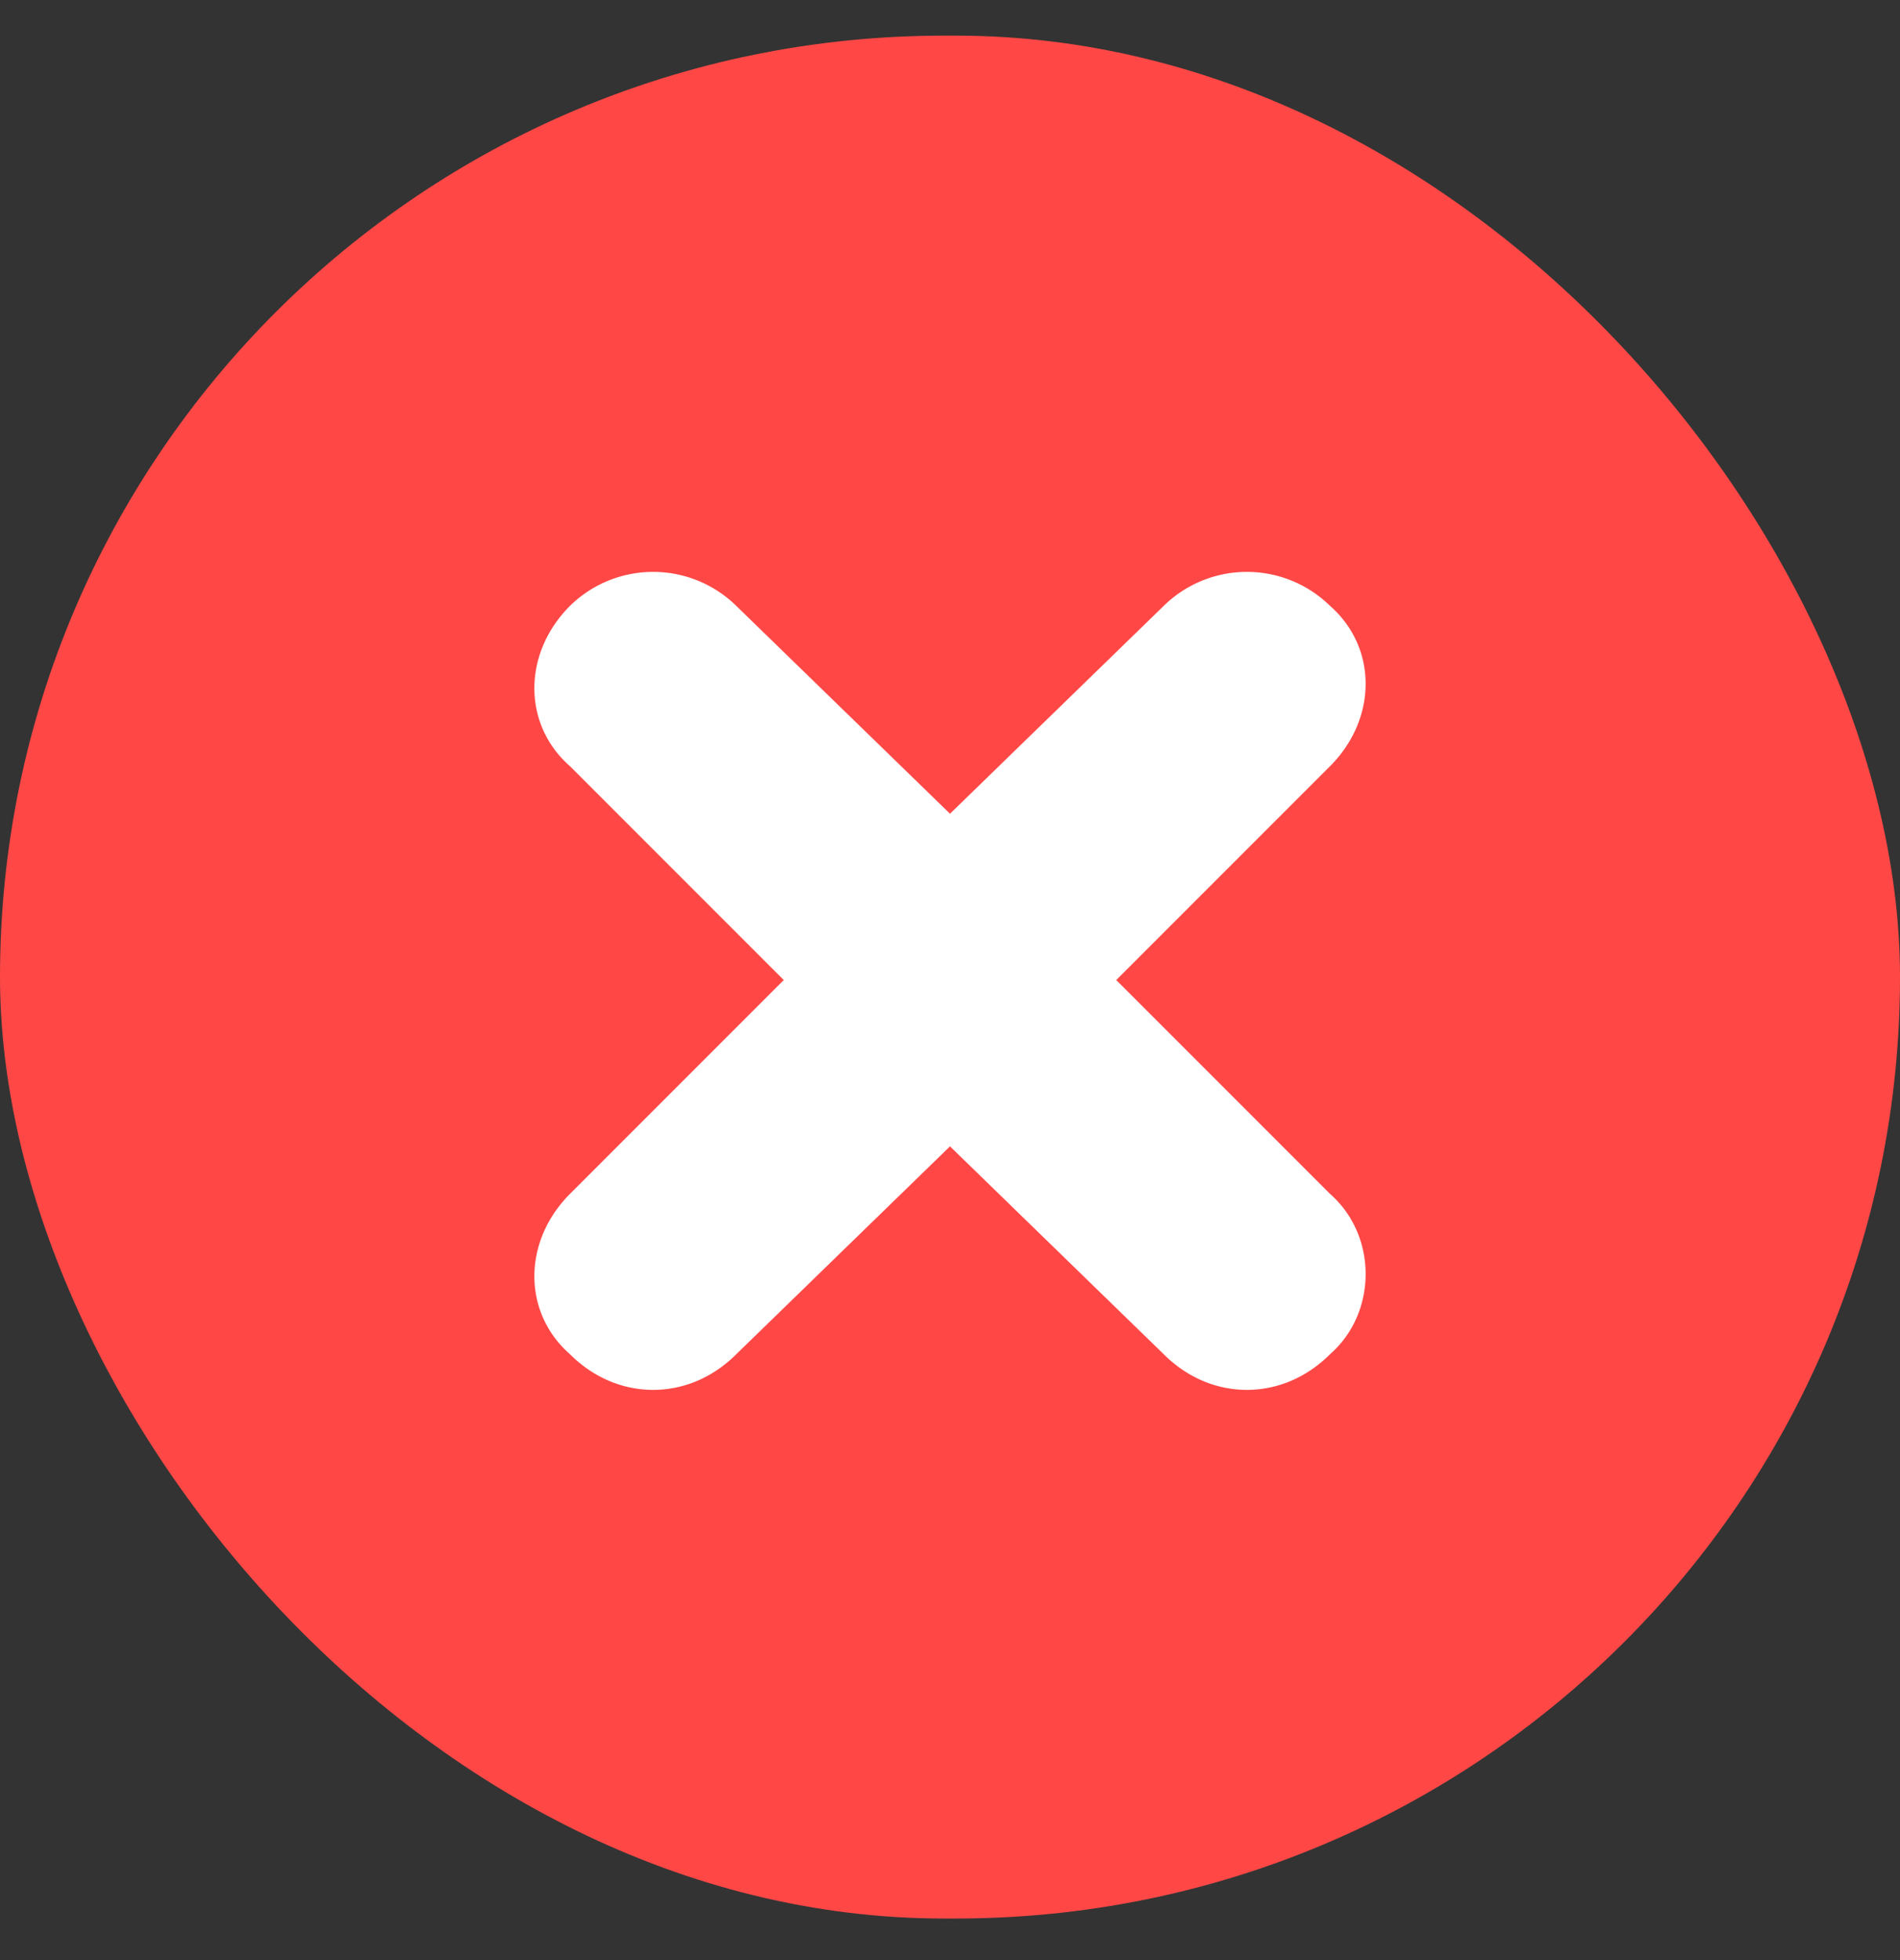 <svg width="32" height="33" fill="none" xmlns="http://www.w3.org/2000/svg">
  <rect width="100%" height="100%" fill="#333333" stroke="none"/>
  <rect y=".6" width="32" height="31.7" rx="15.9" fill="#FF4846"/>
  <path d="M18.8 16.5l3.6-3.6c.8-.8.8-2 0-2.7a2 2 0 00-2.8 0L16 13.7l-3.6-3.5a2 2 0 00-2.8 0c-.8.8-.8 2 0 2.7l3.6 3.6-3.6 3.6c-.8.8-.8 2 0 2.7.4.4.9.6 1.4.6.5 0 1-.2 1.4-.6l3.6-3.5 3.6 3.5c.4.4.9.6 1.4.6.5 0 1-.2 1.4-.6.8-.7.8-2 0-2.7l-3.6-3.6z" fill="#fff"/>
</svg>
